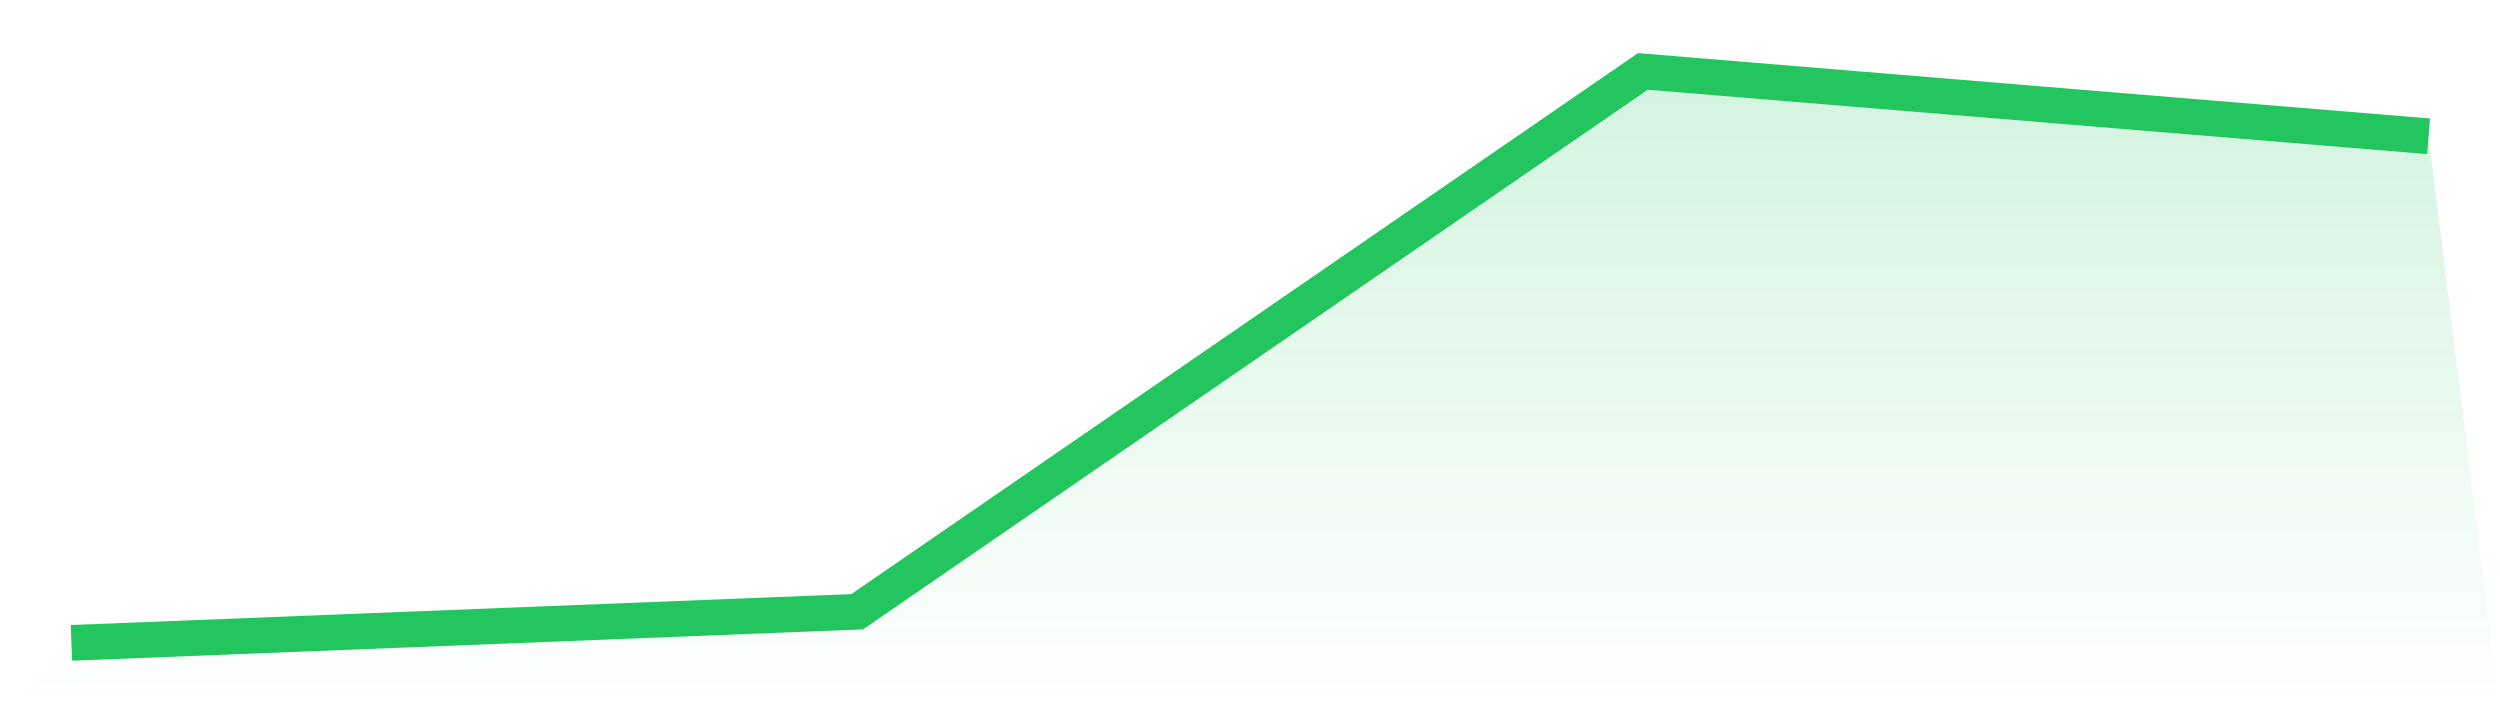 <svg viewBox="0 0 140 40" xmlns="http://www.w3.org/2000/svg">
<defs>
<linearGradient id="gradient" x1="0" x2="0" y1="0" y2="1">
<stop offset="0%" stop-color="#22c55e" stop-opacity="0.2"/>
<stop offset="100%" stop-color="#22c55e" stop-opacity="0"/>
</linearGradient>
</defs>
<path d="M4,36 L4,36 L48,34.258 L92,4 L136,7.632 L140,40 L0,40 z" fill="url(#gradient)"/>
<path d="M4,36 L4,36 L48,34.258 L92,4 L136,7.632" fill="none" stroke="#22c55e" stroke-width="2"/>
</svg>